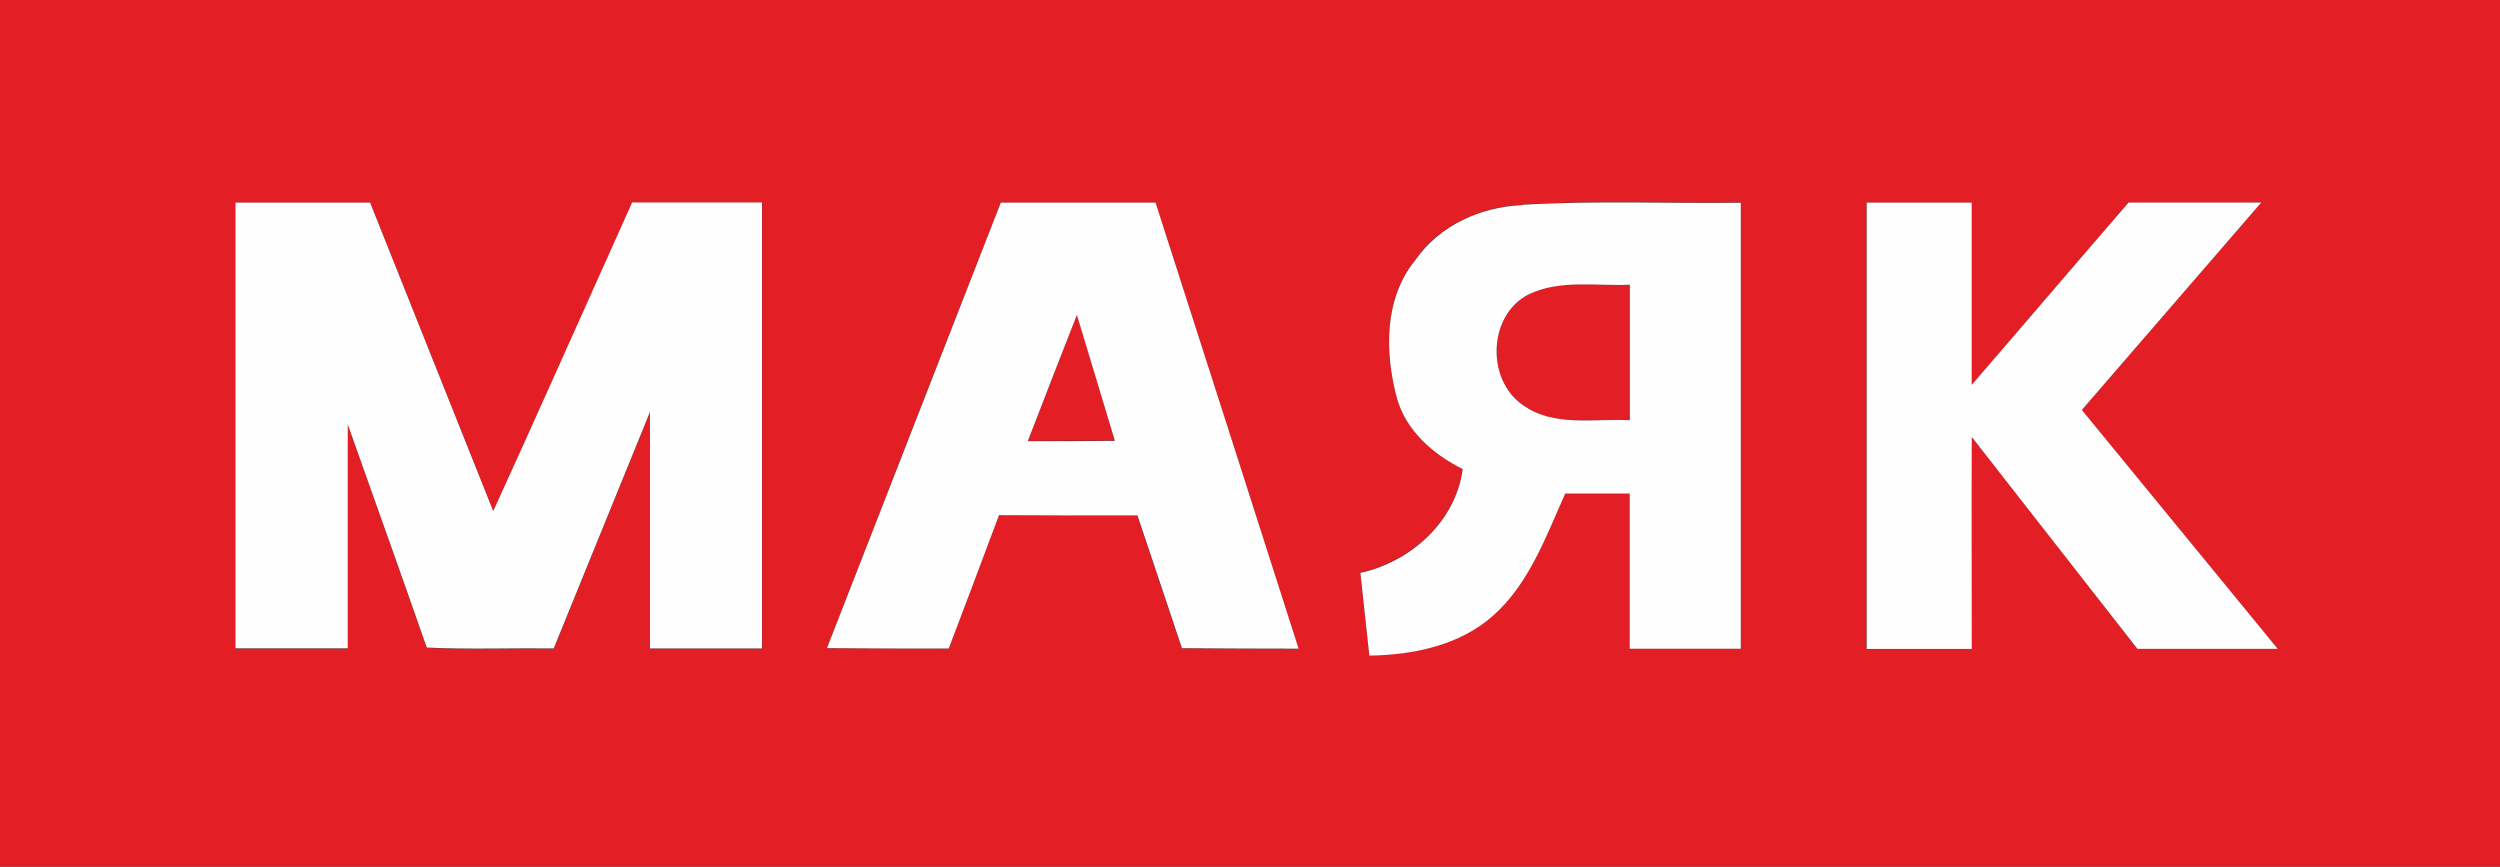 <?xml version="1.0" encoding="UTF-8"?> <svg xmlns="http://www.w3.org/2000/svg" viewBox="0 0 450 156"><rect x="0" y="0" width="450" height="156" fill="#333333" stroke="none"/> <defs> <style>.cls-1{fill:#e31e24;}.cls-2{fill:#fefefe;}</style> </defs> <title>Ресурс 1</title> <g id="Слой_2" data-name="Слой 2"> <g id="Слой_1-2" data-name="Слой 1"> <path class="cls-1" d="M0,0H450V156H0V0ZM42.38,36.47q0,40.14,0,80.29c6.74,0,13.48,0,20.22,0q0-20.15,0-40.29c4.75,13.38,9.54,26.75,14.22,40.15,7.61.36,15.23.07,22.85.15Q108.32,95.48,117,74.19c0,14.19,0,28.38,0,42.58h20.2V36.48q-11.7,0-23.38,0C105.46,55,97.22,73.56,88.78,92Q77.69,64.26,66.62,36.47Zm137.74,0q-15.69,40.11-31.31,80.23c7.31,0,14.62,0,21.92.08,3-8,6-16,9.05-24,8.31,0,16.62,0,24.93.05q4,11.94,8,23.88,10.5.08,21,.09Q220.87,76.62,208,36.47Zm93.93.39c-7.52.29-15,3.63-19.33,9.92-5.63,6.91-5.48,16.54-3.32,24.74,1.62,5.93,6.53,10.2,11.87,12.85-1.27,9.47-9.35,16.7-18.42,18.69q.79,7.44,1.61,14.89c7.88-.11,16.21-1.81,22.27-7.18,6.56-5.75,9.53-14.21,13-22h11.61c0,9.31,0,18.63,0,27.94h20q0-40.14,0-80.28c-13.09.16-26.22-.41-39.29.37Zm61.9-.38q0,40.16,0,80.29h18.92c0-12.72,0-25.43,0-38.15q15,19,29.81,38.13,12.63,0,25.26,0Q392.35,95.27,374.7,73.81,390.83,55.12,407,36.47c-8,0-15.92,0-23.88,0-9.45,10.91-18.8,21.9-28.24,32.82,0-10.93,0-21.87,0-32.8ZM275.05,53c5.69-2.81,12.22-1.52,18.32-1.79V75.63C287,75.29,279.7,77,274.13,72.91c-6.62-4.52-6.3-16.12.92-19.87Zm-81.21,3.65q3.45,11.32,6.82,22.66c-5.22,0-10.45,0-15.68.06q4.43-11.37,8.86-22.72Z"></path> <path class="cls-2" d="M42.38,36.47H66.62Q77.71,64.25,88.78,92c8.44-18.48,16.68-37.05,25-55.56q11.69,0,23.38,0v80.28H117c0-14.2,0-28.39,0-42.58q-8.65,21.28-17.33,42.57c-7.62-.08-15.24.21-22.85-.15-4.68-13.4-9.47-26.77-14.22-40.15q0,20.15,0,40.29c-6.74,0-13.48,0-20.22,0q0-40.14,0-80.29Zm137.74,0H208q12.91,40.14,25.75,80.29-10.5,0-21-.09-4-11.94-8-23.88c-8.31,0-16.62,0-24.93-.05-3,8-6,16-9.05,24-7.3,0-14.61,0-21.92-.08q15.65-40.11,31.31-80.23Zm13.72,20.23Q189.39,68,185,79.41c5.23,0,10.46,0,15.68-.06Q197.27,68,193.84,56.69Zm80.21-19.84c13.07-.78,26.2-.21,39.29-.37q0,40.14,0,80.28h-20c0-9.31,0-18.63,0-27.94H281.75c-3.49,7.74-6.46,16.2-13,22-6.06,5.37-14.39,7.07-22.27,7.18q-.81-7.44-1.61-14.89c9.07-2,17.15-9.22,18.42-18.69-5.34-2.65-10.25-6.92-11.87-12.85-2.16-8.2-2.31-17.83,3.32-24.74,4.36-6.29,11.81-9.63,19.33-9.92Zm1,16.19c-7.22,3.75-7.54,15.35-.92,19.87,5.57,4,12.83,2.38,19.24,2.72V51.25c-6.1.27-12.63-1-18.32,1.79ZM336,36.47h18.91c0,10.93,0,21.87,0,32.8,9.44-10.92,18.79-21.91,28.24-32.82,8,0,15.92,0,23.88,0q-16.14,18.69-32.3,37.34,17.61,21.5,35.26,43-12.63,0-25.26,0-14.9-19.06-29.81-38.13c-.05,12.72,0,25.43,0,38.15H336q0-40.14,0-80.29Z"></path> </g> </g> </svg> 